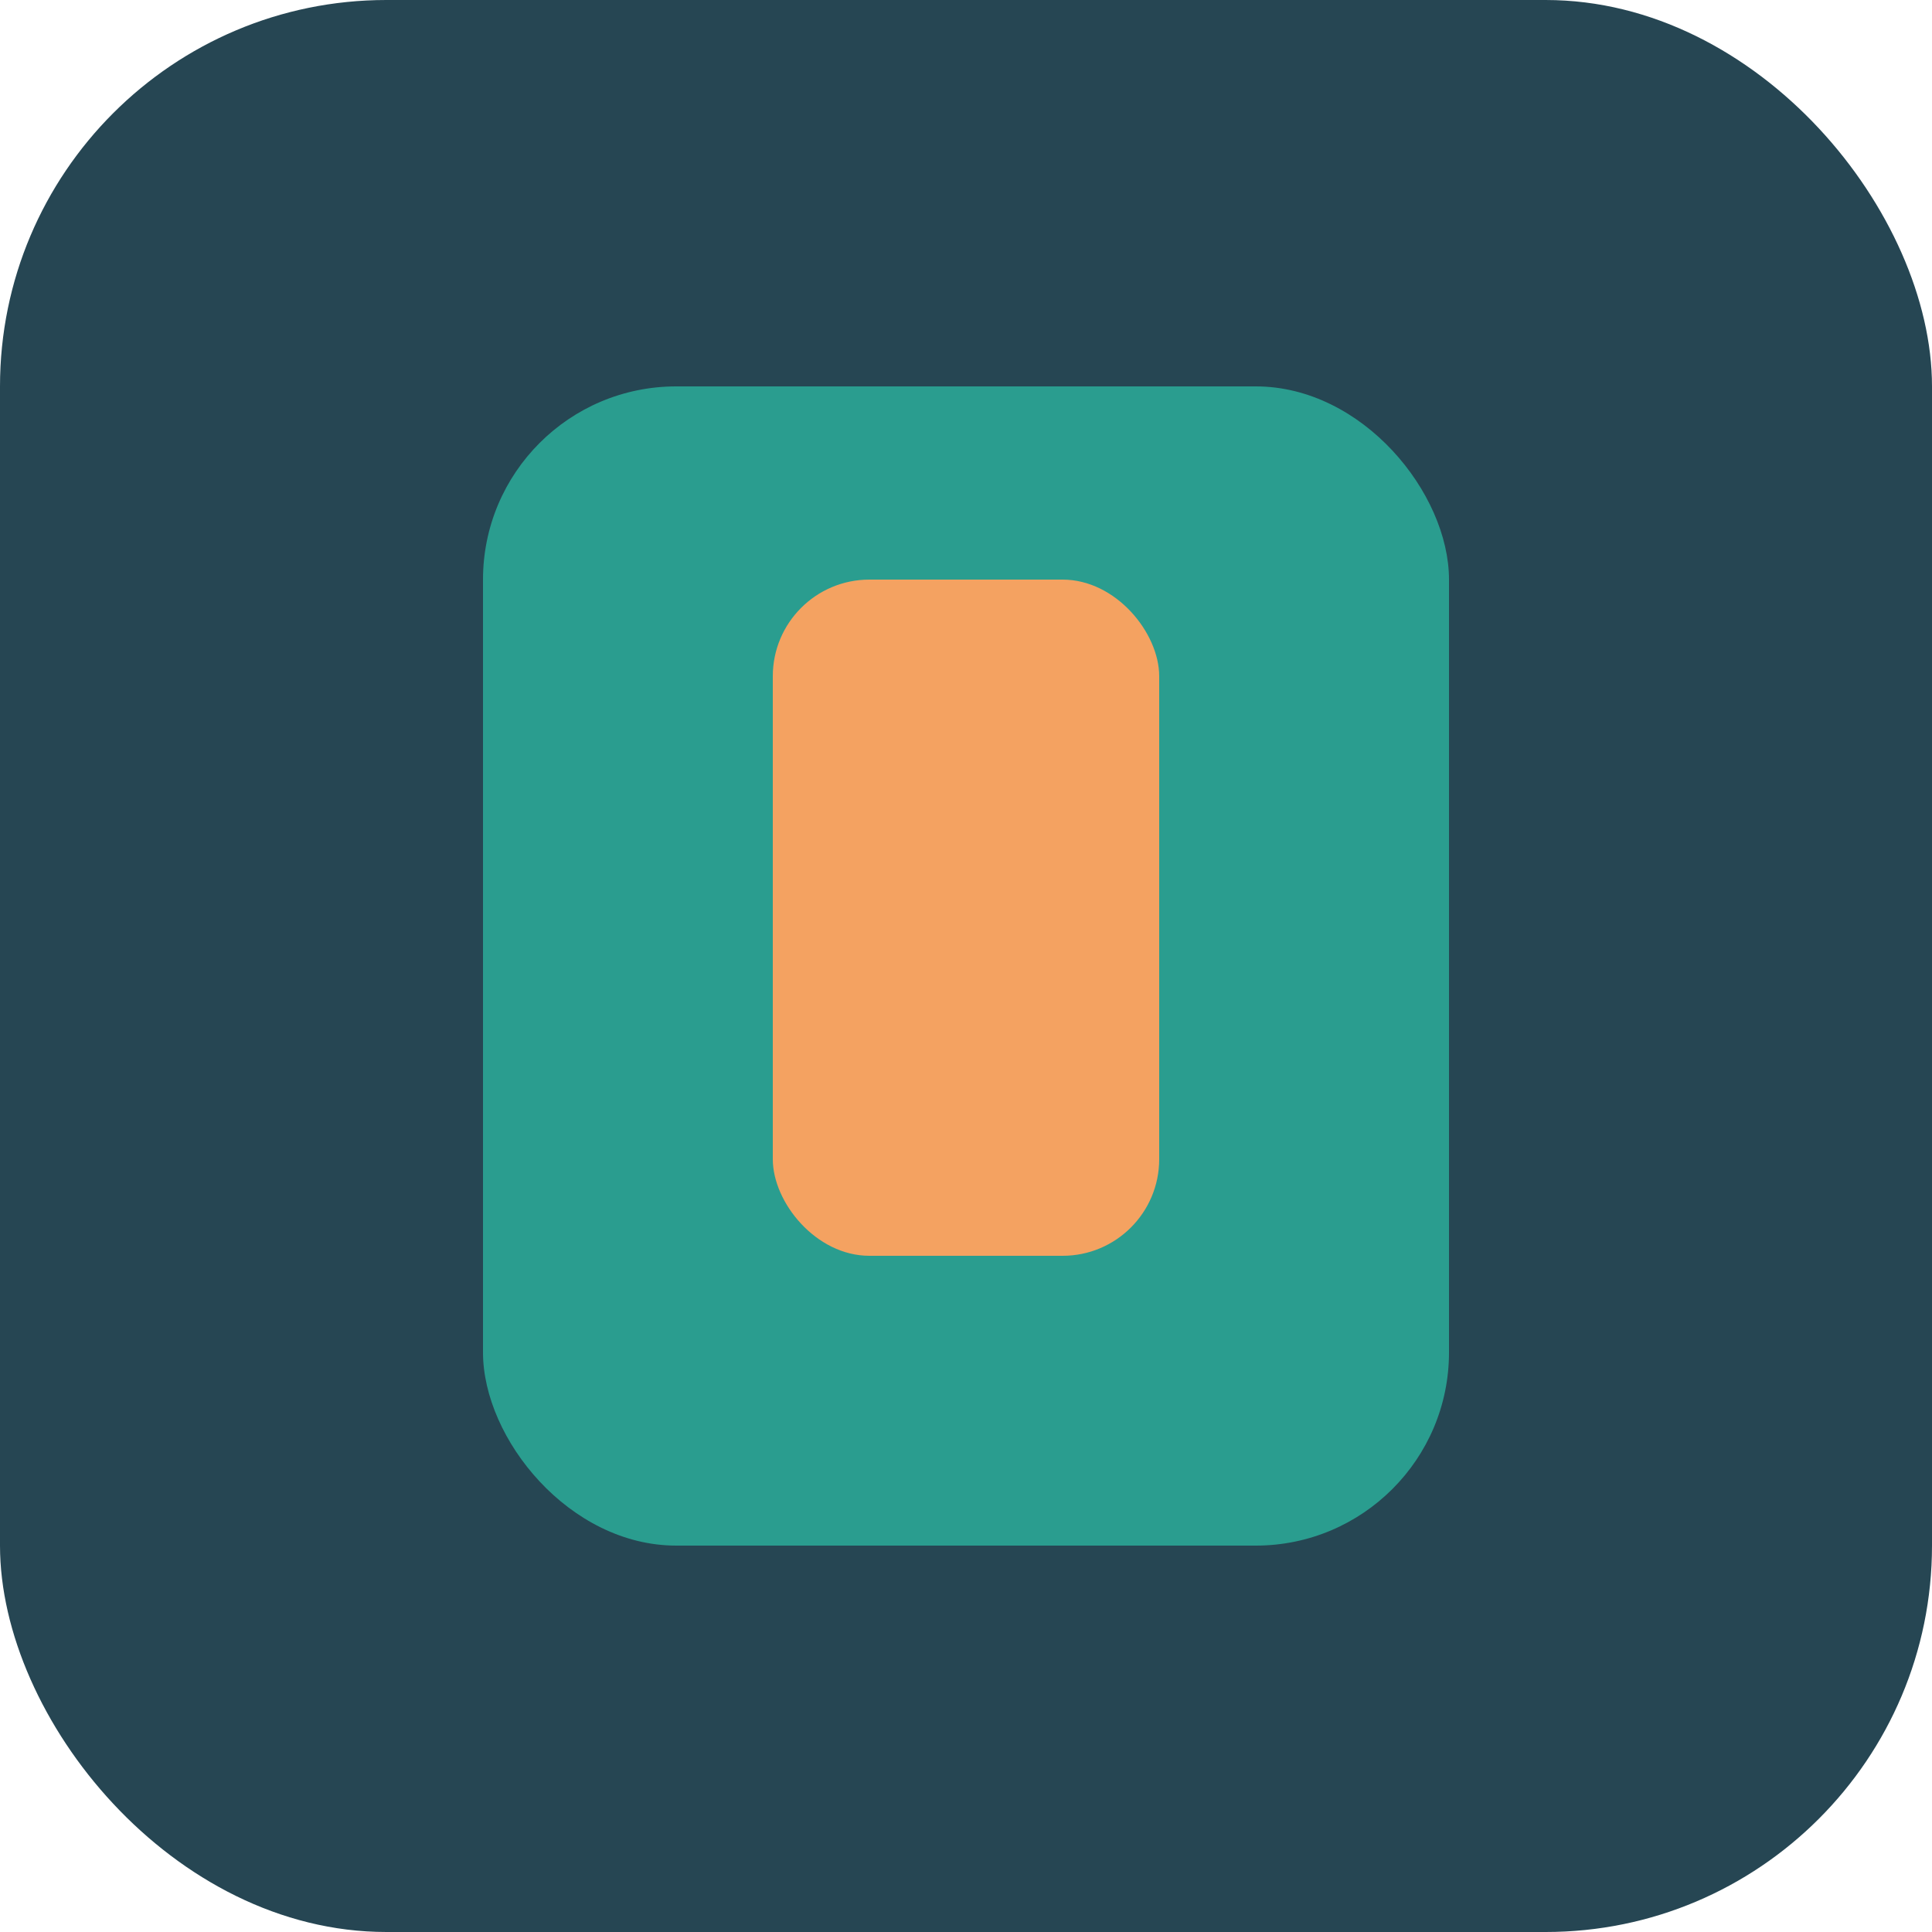 <?xml version="1.0" encoding="UTF-8"?>
<svg xmlns="http://www.w3.org/2000/svg" width="40" height="40" viewBox="0 0 40 40"><rect width="40" height="40" rx="8" fill="#264653"/><rect x="10" y="8" width="20" height="24" rx="4" fill="#2A9D8F"/><rect x="16" y="12" width="8" height="14" rx="2" fill="#F4A261"/></svg>
